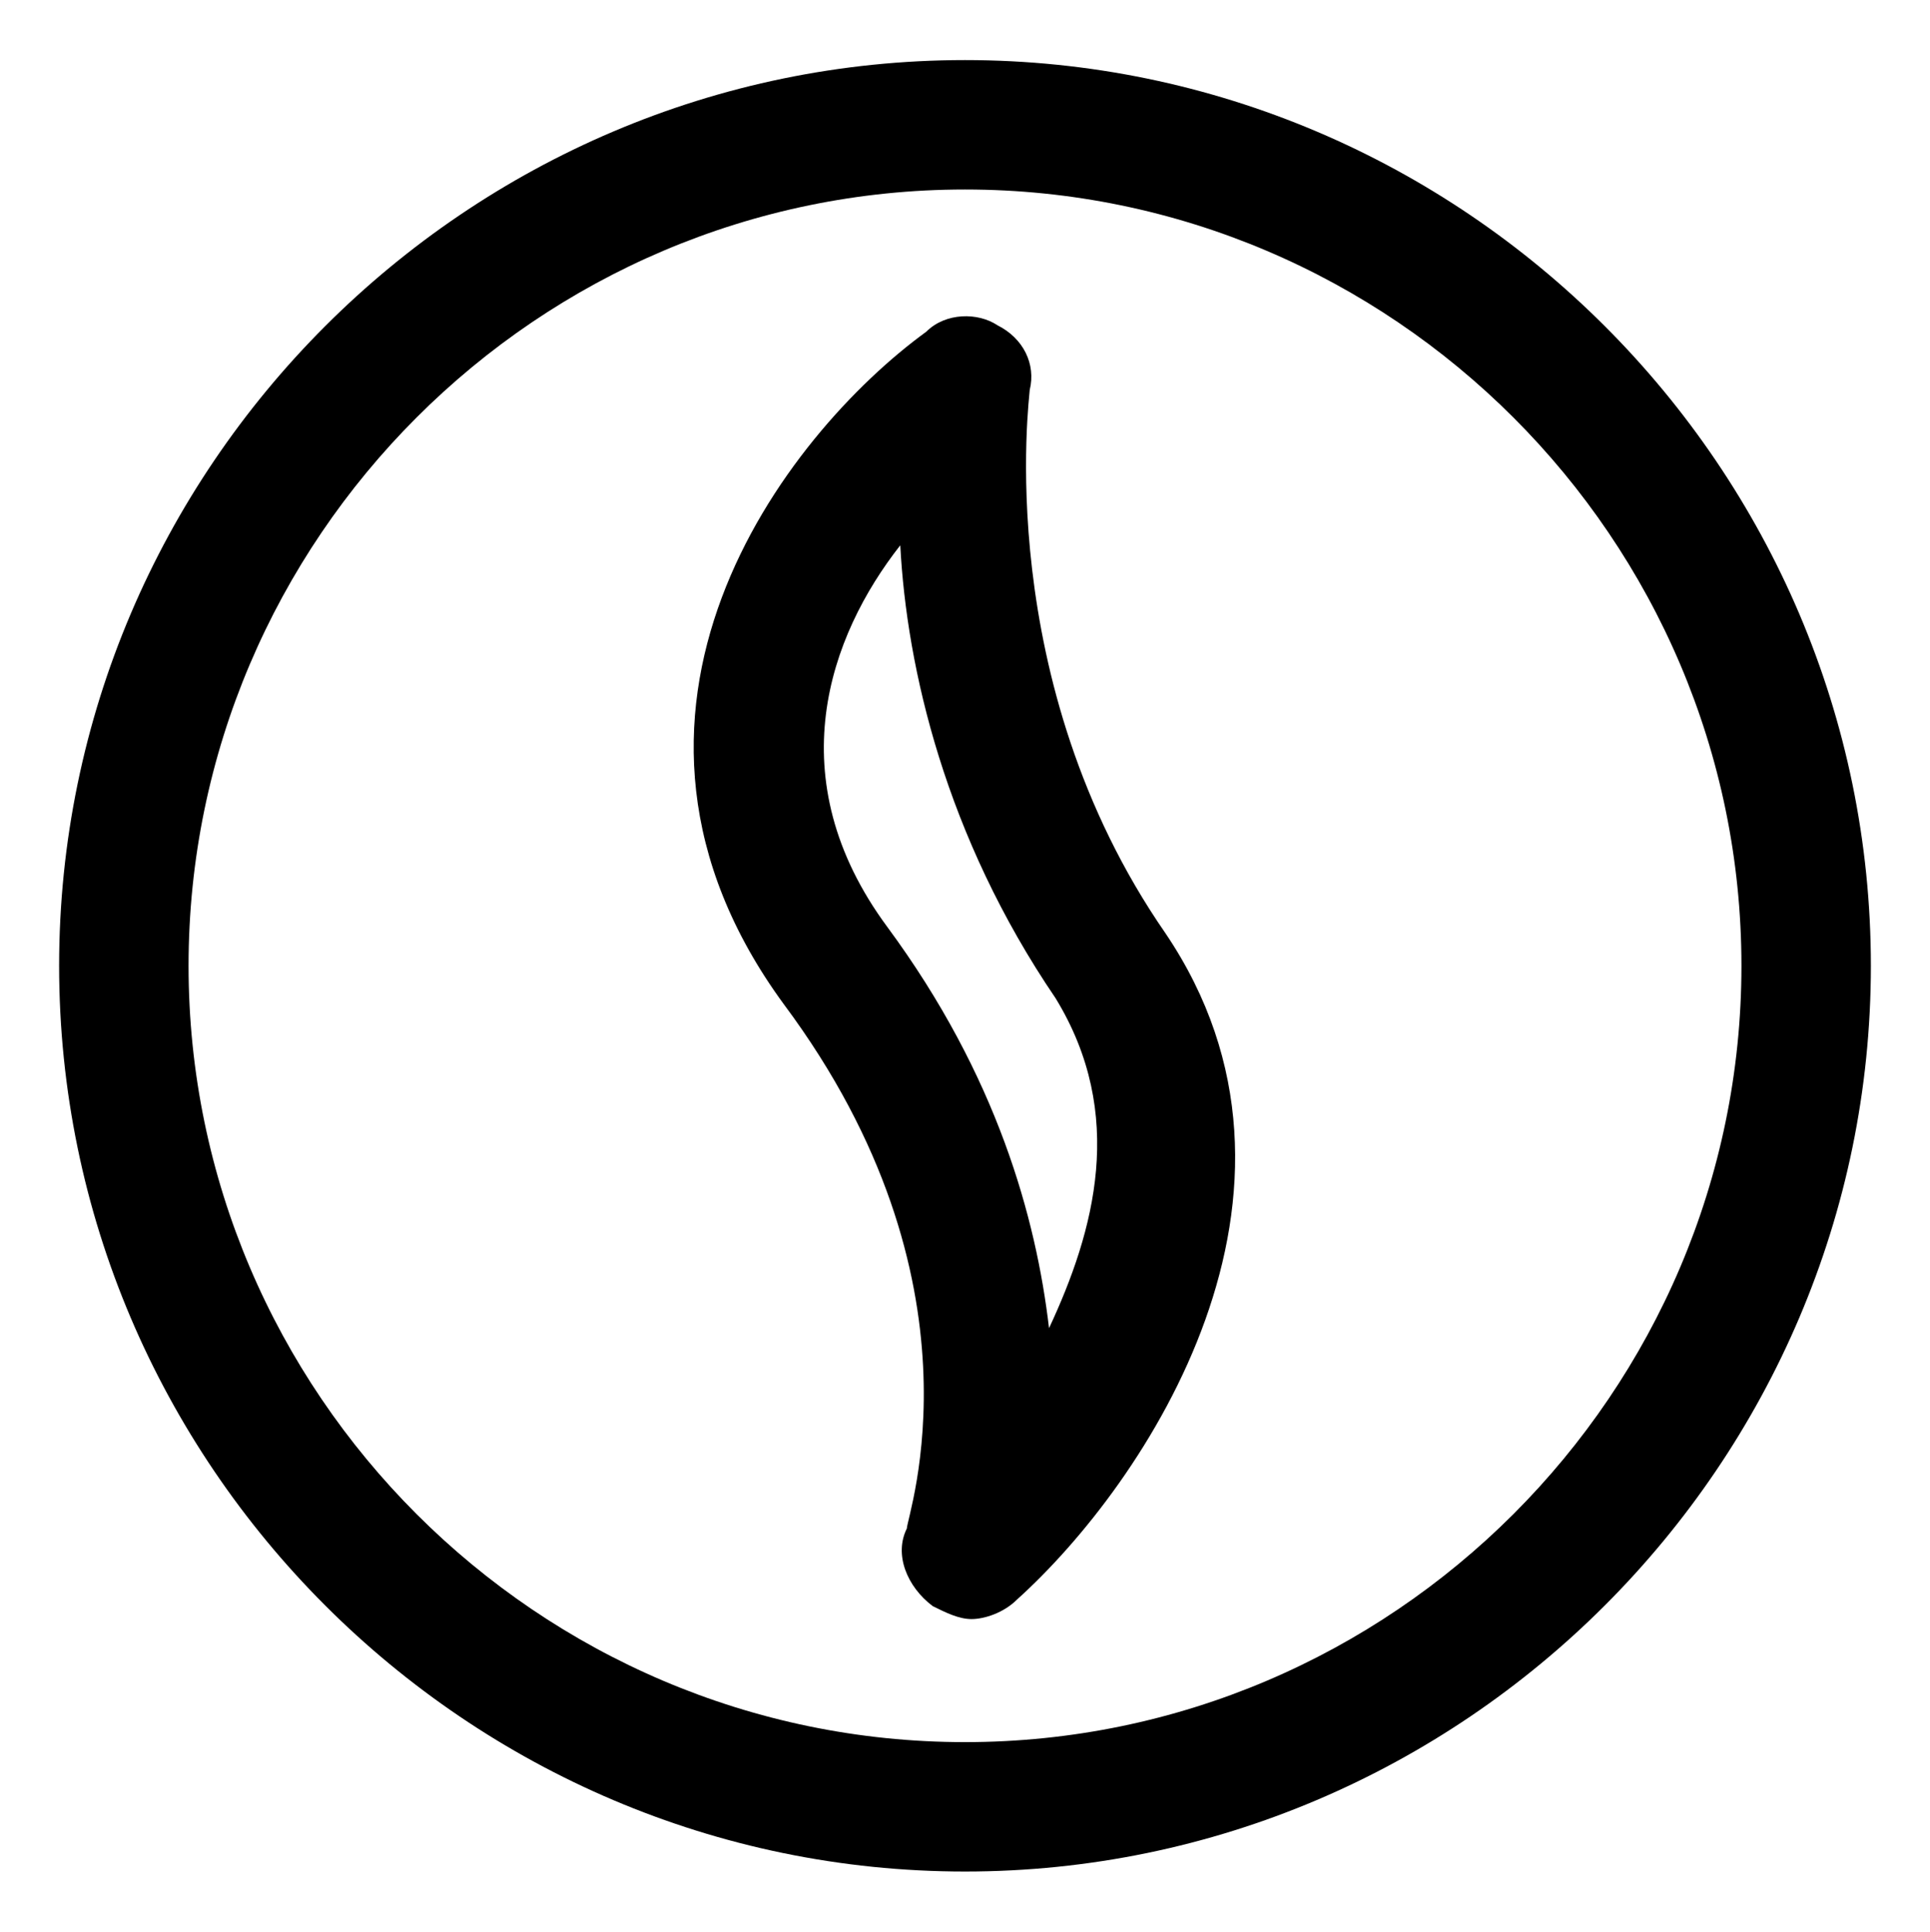 <?xml version="1.0" encoding="utf-8"?>
<!-- Generator: Adobe Illustrator 26.0.1, SVG Export Plug-In . SVG Version: 6.00 Build 0)  -->
<svg version="1.1" id="Layer_1" xmlns="http://www.w3.org/2000/svg" xmlns:xlink="http://www.w3.org/1999/xlink" x="0px" y="0px"
	 viewBox="0 0 999 1000" style="enable-background:new 0 0 999 1000;" xml:space="preserve">
<g>
	<path d="M499.5,31.1c-257.9,0-468.9,211-468.9,468.9s211,468.9,468.9,468.9s468.9-211,468.9-468.9S757.4,31.1,499.5,31.1z
		 M499.5,901.9C278.4,901.9,97.6,721.1,97.6,500S278.4,98.1,499.5,98.1S901.4,278.9,901.4,500S720.6,901.9,499.5,901.9z M533,201.9
		c3.3-13.4-3.3-26.8-16.7-33.5c-10-6.7-26.8-6.7-36.8,3.3c-73.7,53.6-184.2,197.6-73.7,348.3c107.2,144,63.6,264.6,63.6,271.3
		c-6.7,13.4,0,30.1,13.4,40.2c6.7,3.3,13.4,6.7,20.1,6.7c6.7,0,16.7-3.3,23.4-10c67-60.3,167.5-211,77-345
		C512.9,352.6,533,205.3,533,201.9z M543,687.6c-6.7-56.9-26.8-130.6-83.7-207.7c-56.9-77-30.1-150.7,6.7-197.6
		c3.3,63.6,23.4,150.7,80.4,234.5C583.2,577,566.5,637.3,543,687.6z"/>
</g>
</svg>
